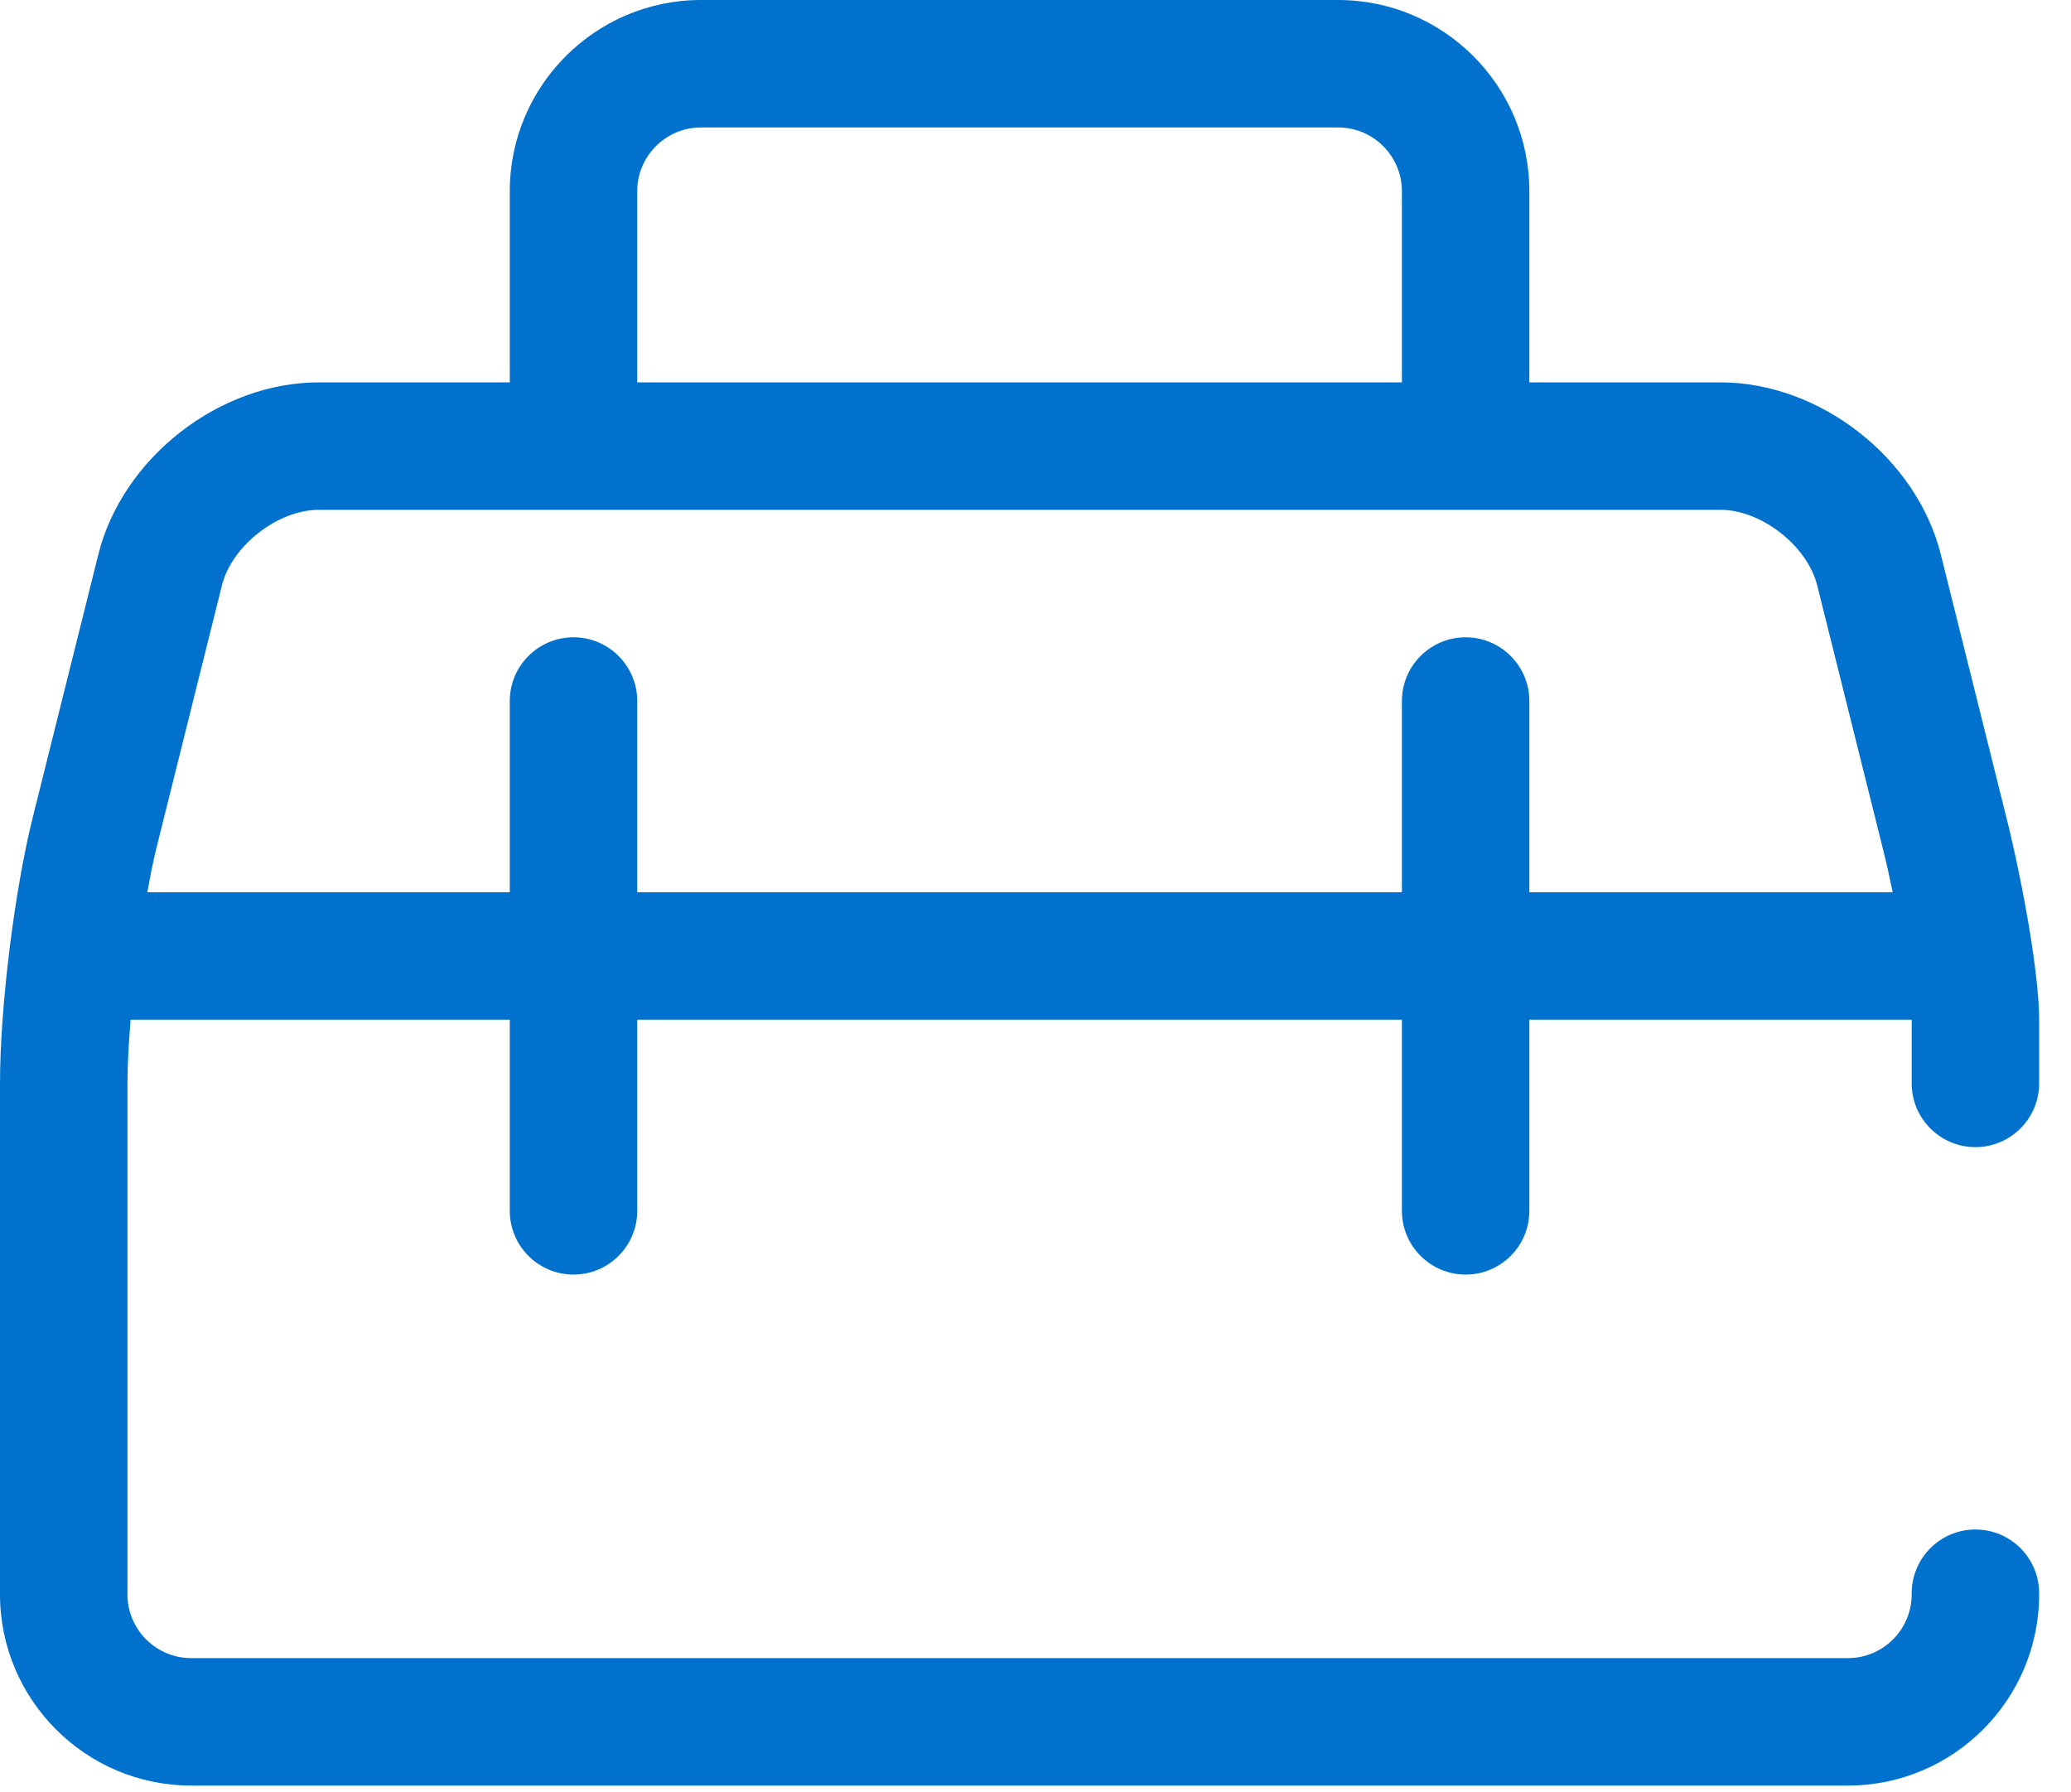 <svg width="52" height="45" viewBox="0 0 52 45" fill="none" xmlns="http://www.w3.org/2000/svg">
<path fill-rule="evenodd" clip-rule="evenodd" d="M38.4 22.4V17.6C38.4 16.717 37.683 16 36.8 16C35.917 16 35.2 16.717 35.2 17.6V22.4H16V17.6C16 16.717 15.283 16 14.4 16C13.517 16 12.8 16.717 12.8 17.6V22.4H3.699C3.773 22 3.846 21.61 3.93 21.283L5.574 14.691C5.824 13.699 6.979 12.8 8 12.8H43.2C44.221 12.8 45.376 13.699 45.626 14.691L47.27 21.283C47.363 21.651 47.446 22.029 47.523 22.4H38.4ZM16 4.8C16 3.92 16.717 3.2 17.6 3.2H33.6C34.483 3.2 35.2 3.92 35.2 4.8V9.6H16V4.8ZM49.6 28.8C50.483 28.8 51.2 28.083 51.2 27.2V25.6C51.2 24.435 50.774 22.106 50.374 20.509L48.73 13.917C48.125 11.498 45.696 9.6 43.2 9.6H38.4V4.8C38.4 2.154 36.246 0 33.6 0H17.6C14.954 0 12.8 2.154 12.8 4.8V9.6H8C5.504 9.6 3.075 11.498 2.47 13.917L0.826 20.509C0.362 22.355 0 25.296 0 27.2V40.029C0 42.675 2.154 44.829 4.8 44.829H46.4C49.046 44.829 51.2 42.675 51.2 40.029V40C51.2 39.117 50.483 38.4 49.6 38.4C48.717 38.4 48 39.117 48 40V40.029C48 40.909 47.283 41.629 46.4 41.629H4.8C3.917 41.629 3.2 40.909 3.2 40.029V27.2C3.2 26.739 3.232 26.186 3.28 25.6H12.8V30.4C12.8 31.283 13.517 32 14.4 32C15.283 32 16 31.283 16 30.4V25.6H35.2V30.4C35.2 31.283 35.917 32 36.8 32C37.683 32 38.4 31.283 38.4 30.4V25.6H48V27.2C48 28.083 48.717 28.8 49.6 28.8V28.8Z" fill="#0072CE"/>
</svg>
